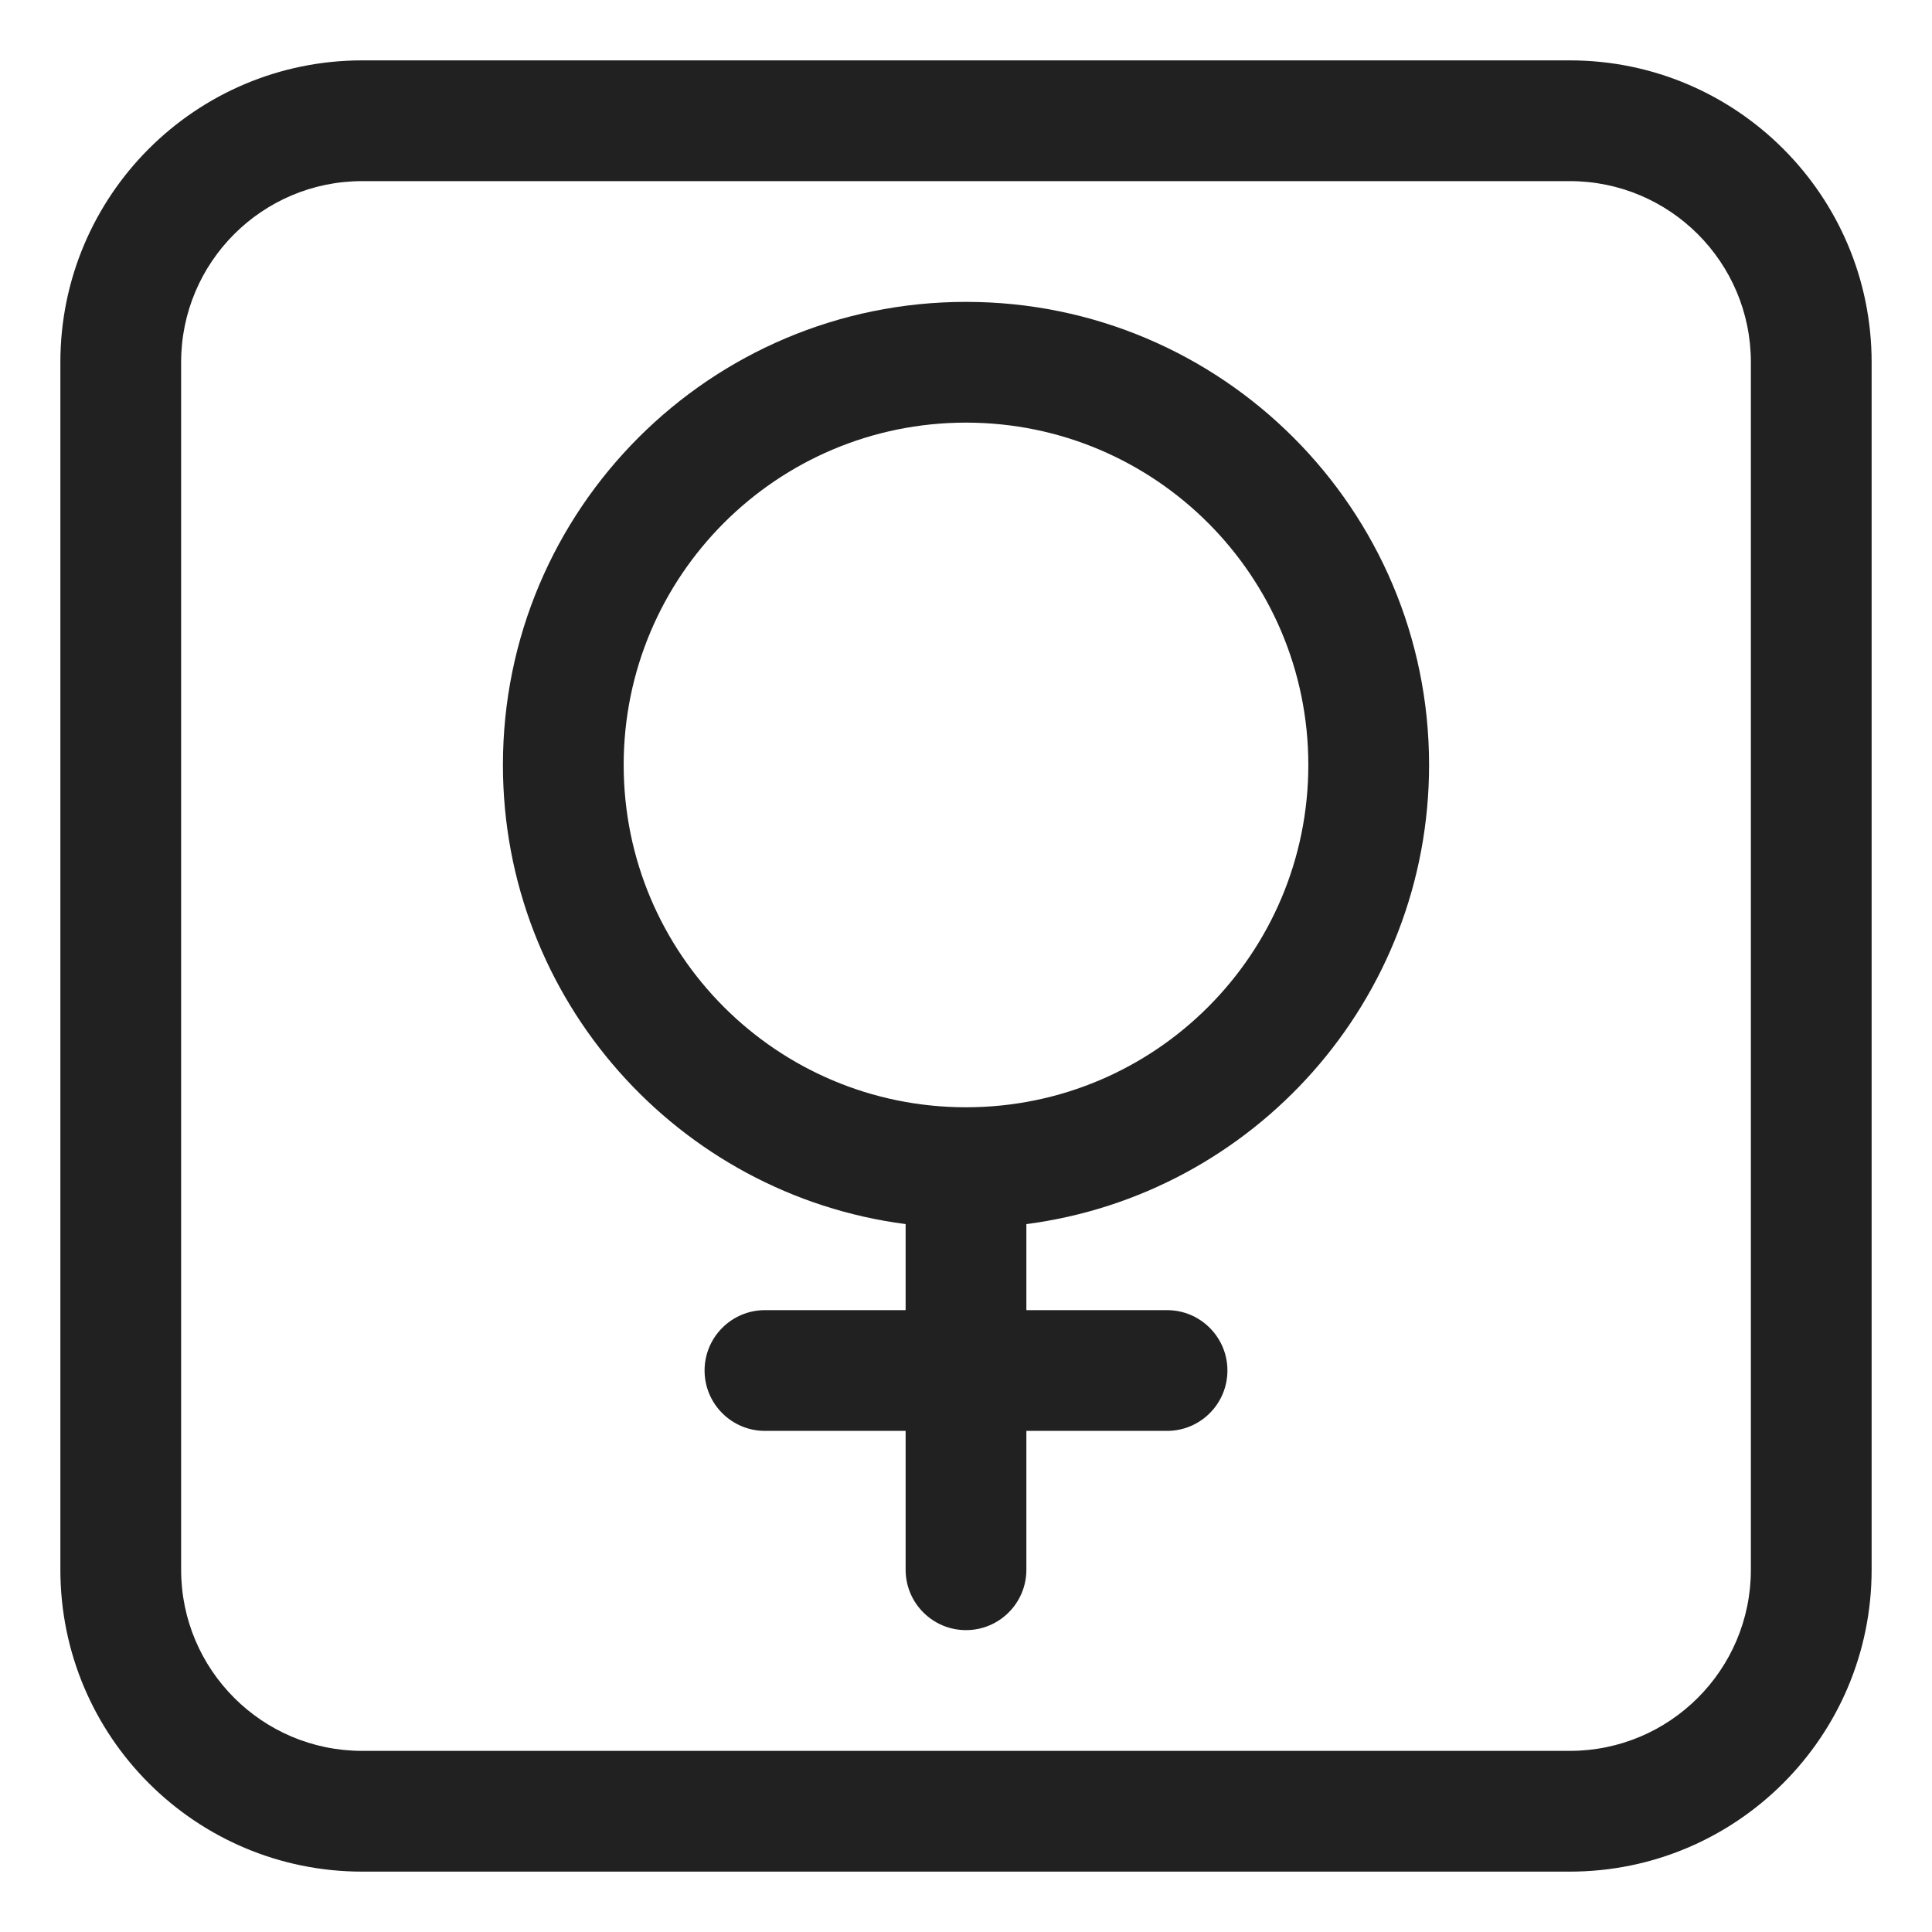 <svg width="32" height="32" viewBox="0 0 32 32" fill="none" xmlns="http://www.w3.org/2000/svg">
<path d="M16 5C11.764 5 8.33 8.434 8.33 12.67C8.33 16.567 11.236 19.785 15 20.275V21.7H12.67C12.118 21.7 11.67 22.148 11.67 22.7C11.67 23.252 12.118 23.7 12.67 23.7H15V26C15 26.552 15.448 27 16 27C16.552 27 17 26.552 17 26V23.7H19.33C19.882 23.7 20.33 23.252 20.33 22.7C20.33 22.148 19.882 21.7 19.33 21.7H17V20.275C20.764 19.785 23.67 16.567 23.67 12.67C23.67 8.434 20.236 5 16 5ZM10.33 12.67C10.33 9.539 12.868 7 16 7C19.131 7 21.67 9.539 21.67 12.67C21.67 15.802 19.131 18.34 16 18.34C12.868 18.34 10.33 15.802 10.33 12.67Z" fill="#212121"/>
<path d="M6 1C3.239 1 1 3.239 1 6V26C1 28.761 3.239 31 6 31H26C28.761 31 31 28.761 31 26V6C31 3.239 28.761 1 26 1H6ZM3 6C3 4.343 4.343 3 6 3H26C27.657 3 29 4.343 29 6V26C29 27.657 27.657 29 26 29H6C4.343 29 3 27.657 3 26V6Z" fill="#212121"/>
</svg>
